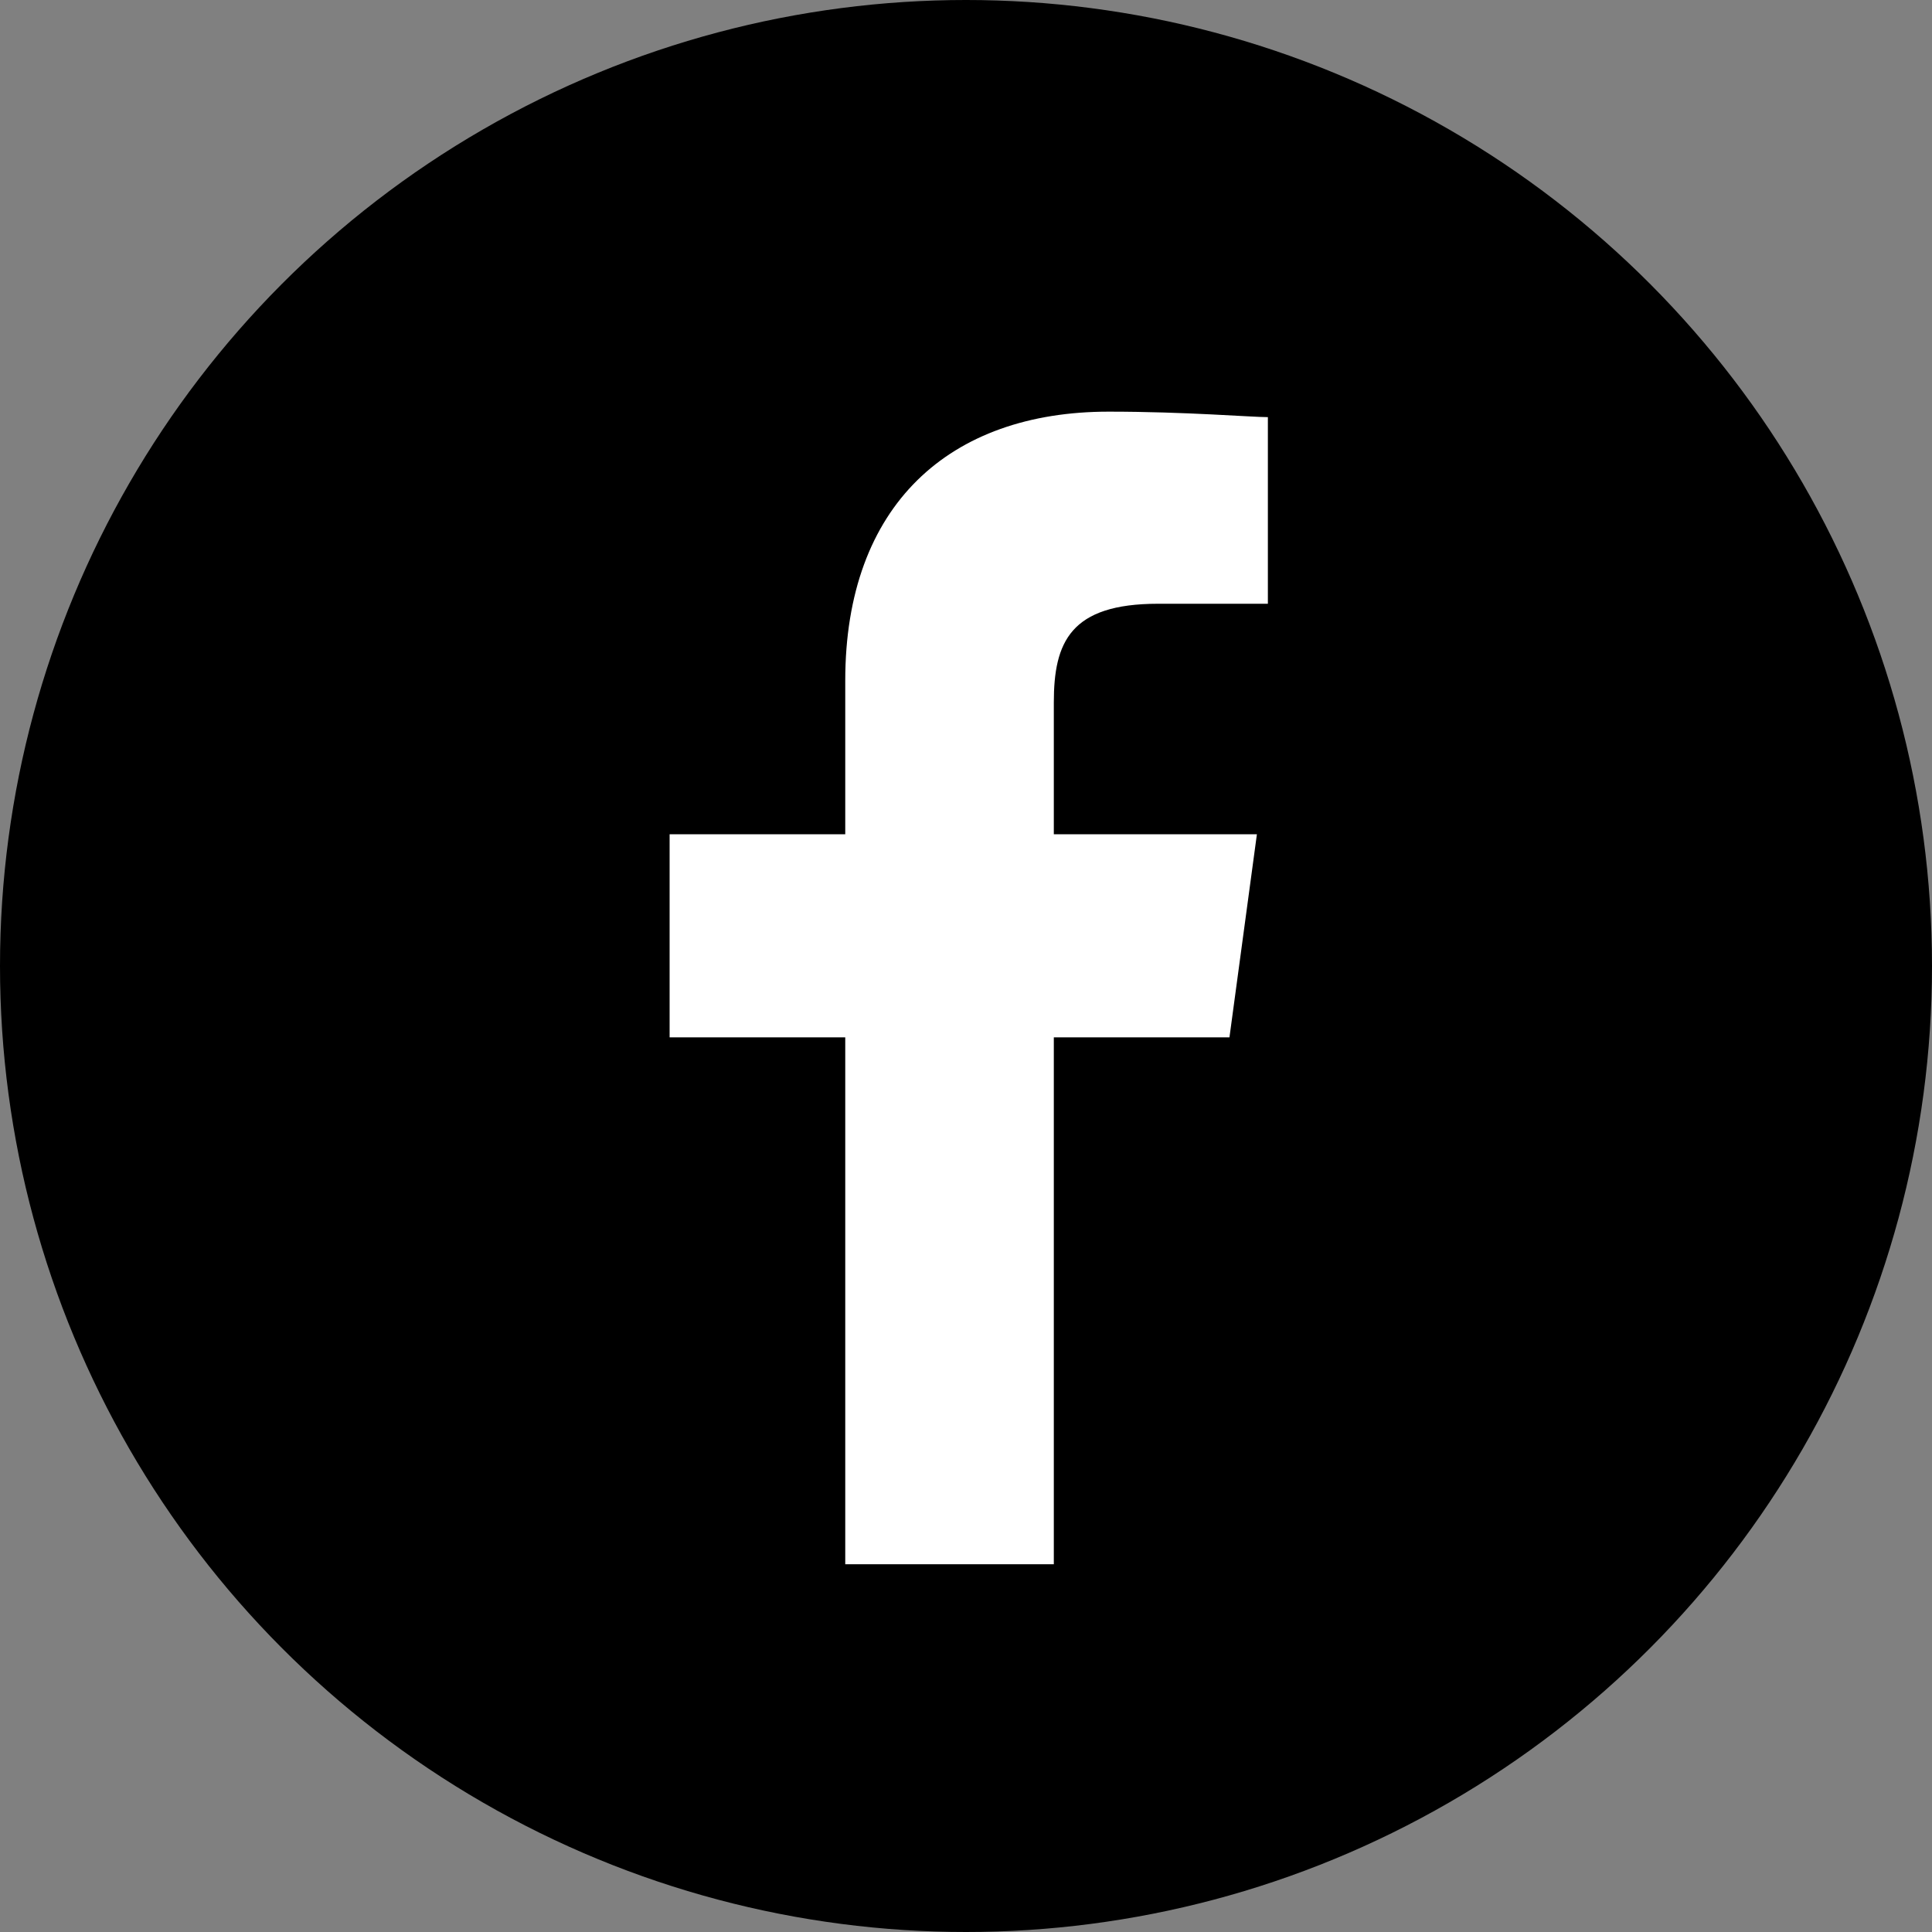 <?xml version="1.0" encoding="utf-8"?>
<!-- Generator: Adobe Illustrator 21.1.0, SVG Export Plug-In . SVG Version: 6.00 Build 0)  -->
<svg version="1.1" id="Layer_1" xmlns="http://www.w3.org/2000/svg" xmlns:xlink="http://www.w3.org/1999/xlink" x="0px" y="0px"
	 viewBox="0 0 35.2 35.2" style="enable-background:new 0 0 35.2 35.2;" xml:space="preserve">
<rect x="0" y="0" width="35.2" height="35.2" fill="#808080" stroke="none"/>
<style type="text/css">
	.st0{fill:#FFFFFF;}
</style>
<g>
	<circle cx="17.6" cy="17.6" r="17.6"/>
	<g>
		<path class="st0" d="M19.2,28.5v-9.6h3.2l0.5-3.7h-3.7v-2.4c0-1.1,0.3-1.8,1.9-1.8l2,0V7.6c-0.3,0-1.5-0.1-2.9-0.1
			c-2.9,0-4.8,1.7-4.8,4.9v2.8h-3.2v3.7h3.2v9.6H19.2L19.2,28.5z"/>
	</g>
</g>
</svg>
